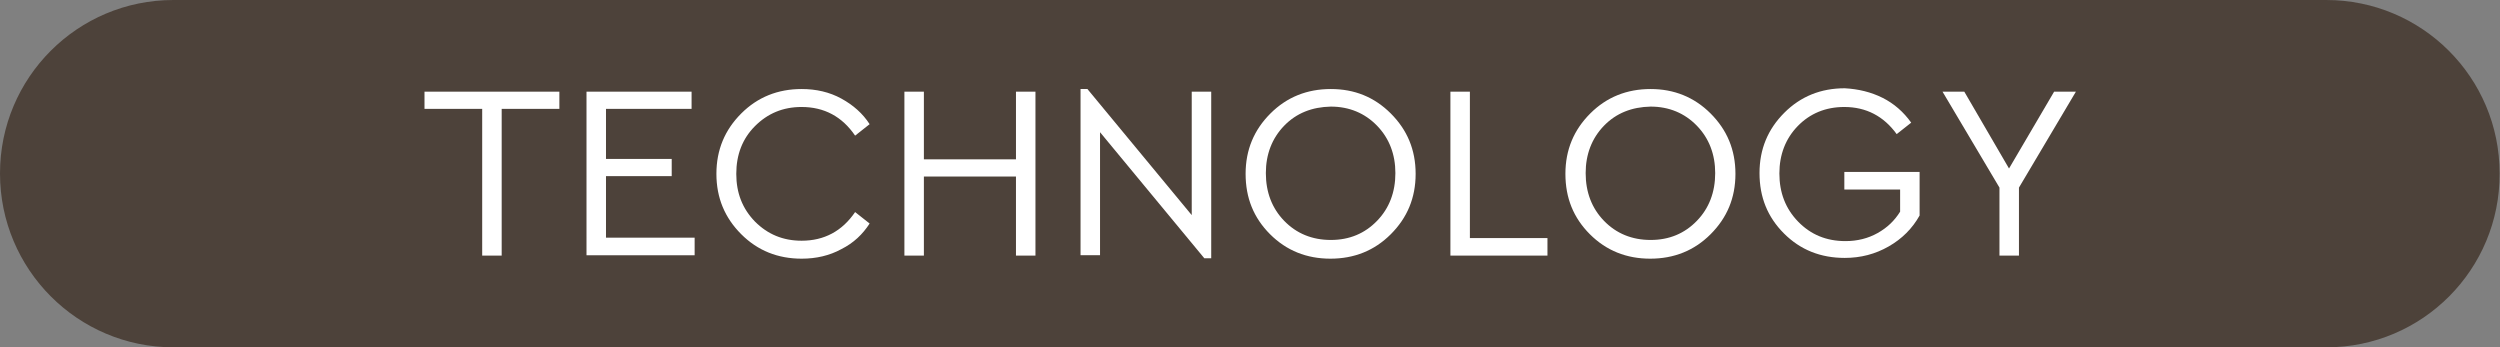 <?xml version="1.0" encoding="utf-8"?>
<!-- Generator: Adobe Illustrator 26.3.1, SVG Export Plug-In . SVG Version: 6.00 Build 0)  -->
<svg version="1.1" id="レイヤー_1" xmlns="http://www.w3.org/2000/svg" xmlns:xlink="http://www.w3.org/1999/xlink" x="0px"
	 y="0px" viewBox="0 0 654.3 90.9" style="enable-background:new 0 0 654.3 90.9;" xml:space="preserve">
<rect x="0" y="0" width="654.3" height="90.9" fill="#808080" stroke="none"/>
<style type="text/css">
	.st0{fill:#4D423A;}
	.st1{fill:#FFFFFF;}
</style>
<path class="st0" d="M608.9,90.9H45.4C20.3,90.9,0,70.5,0,45.4l0,0C0,20.3,20.3,0,45.4,0h563.4c25.1,0,45.4,20.3,45.4,45.4l0,0
	C654.3,70.5,634,90.9,608.9,90.9z"/>
<g>
	<path class="st1" d="M146.4,28.5h-15.1v38.4h-5.1V28.5h-15.1V24h35.3V28.5z"/>
	<path class="st1" d="M181,28.5h-22.4v13.1h17.2v4.5h-17.2v16.1h23.2v4.6h-28.3V24H181V28.5z"/>
	<path class="st1" d="M220.2,25.8c3.1,1.7,5.6,3.9,7.4,6.7l-3.8,3c-3.4-5-8.1-7.5-14-7.5c-4.9,0-8.9,1.7-12.2,5
		c-3.3,3.3-4.9,7.5-4.9,12.5c0,5,1.6,9.1,4.9,12.5c3.3,3.3,7.3,5,12.2,5c5.9,0,10.6-2.5,14-7.5l3.8,3c-1.8,2.8-4.2,5.1-7.4,6.7
		c-3.1,1.7-6.6,2.5-10.4,2.5c-6.2,0-11.5-2.1-15.8-6.4c-4.3-4.3-6.5-9.5-6.5-15.8s2.2-11.5,6.5-15.8c4.3-4.3,9.6-6.4,15.8-6.4
		C213.6,23.3,217.1,24.1,220.2,25.8z"/>
	<path class="st1" d="M271,66.9h-5.1V46.2h-24.1v20.7h-5.1V24h5.1v17.7h24.1V24h5.1V66.9z"/>
	<path class="st1" d="M317,24v43.6h-1.8l-27.3-33v32.2h-5.1V23.3h1.8l27.3,33V24H317z"/>
	<path class="st1" d="M364,29.7c4.3,4.3,6.5,9.5,6.5,15.8s-2.2,11.5-6.5,15.8c-4.3,4.3-9.6,6.4-15.8,6.4c-6.2,0-11.5-2.1-15.8-6.4
		c-4.3-4.3-6.4-9.5-6.4-15.8s2.2-11.5,6.5-15.8c4.3-4.3,9.6-6.4,15.8-6.4S359.7,25.4,364,29.7z M336.1,32.9
		c-3.2,3.3-4.8,7.5-4.8,12.4c0,5,1.6,9.2,4.8,12.5c3.2,3.3,7.3,5,12.2,5c4.9,0,8.9-1.7,12.1-5c3.2-3.3,4.8-7.5,4.8-12.5
		c0-4.9-1.6-9.1-4.8-12.4c-3.2-3.3-7.3-5-12.1-5C343.4,28,339.3,29.6,336.1,32.9z"/>
	<path class="st1" d="M384.6,62.3H405v4.6h-25.4V24h5.1V62.3z"/>
	<path class="st1" d="M447.7,29.7c4.3,4.3,6.5,9.5,6.5,15.8s-2.2,11.5-6.5,15.8c-4.3,4.3-9.6,6.4-15.8,6.4c-6.2,0-11.5-2.1-15.8-6.4
		c-4.3-4.3-6.4-9.5-6.4-15.8s2.2-11.5,6.5-15.8c4.3-4.3,9.6-6.4,15.8-6.4C438.1,23.3,443.4,25.4,447.7,29.7z M419.8,32.9
		c-3.2,3.3-4.8,7.5-4.8,12.4c0,5,1.6,9.2,4.8,12.5c3.2,3.3,7.3,5,12.2,5c4.9,0,8.9-1.7,12.1-5c3.2-3.3,4.8-7.5,4.8-12.5
		c0-4.9-1.6-9.1-4.8-12.4c-3.2-3.3-7.3-5-12.1-5C427.1,28,423,29.6,419.8,32.9z"/>
	<path class="st1" d="M492.7,25.6c3,1.5,5.5,3.7,7.5,6.5l-3.8,3c-3.4-4.7-8-7.1-13.7-7.1c-4.9,0-9,1.7-12.2,5
		c-3.2,3.3-4.8,7.5-4.8,12.4c0,5,1.6,9.2,4.9,12.6c3.3,3.4,7.4,5.1,12.4,5.1c3.1,0,5.9-0.7,8.4-2.1c2.5-1.4,4.4-3.2,5.9-5.6v-5.8
		h-14.6v-4.6h19.7v11.4c-1.9,3.4-4.6,6.1-8.1,8.1c-3.5,2-7.3,3-11.5,3c-6.3,0-11.6-2.1-15.9-6.4c-4.3-4.3-6.4-9.5-6.4-15.8
		s2.2-11.5,6.5-15.8c4.3-4.3,9.6-6.4,15.8-6.4C486.4,23.3,489.7,24.1,492.7,25.6z"/>
	<path class="st1" d="M528.4,49.1v17.8h-5.1V49.1L508.4,24h5.7l11.7,20.1L537.6,24h5.7L528.4,49.1z"/>
</g>
</svg>
